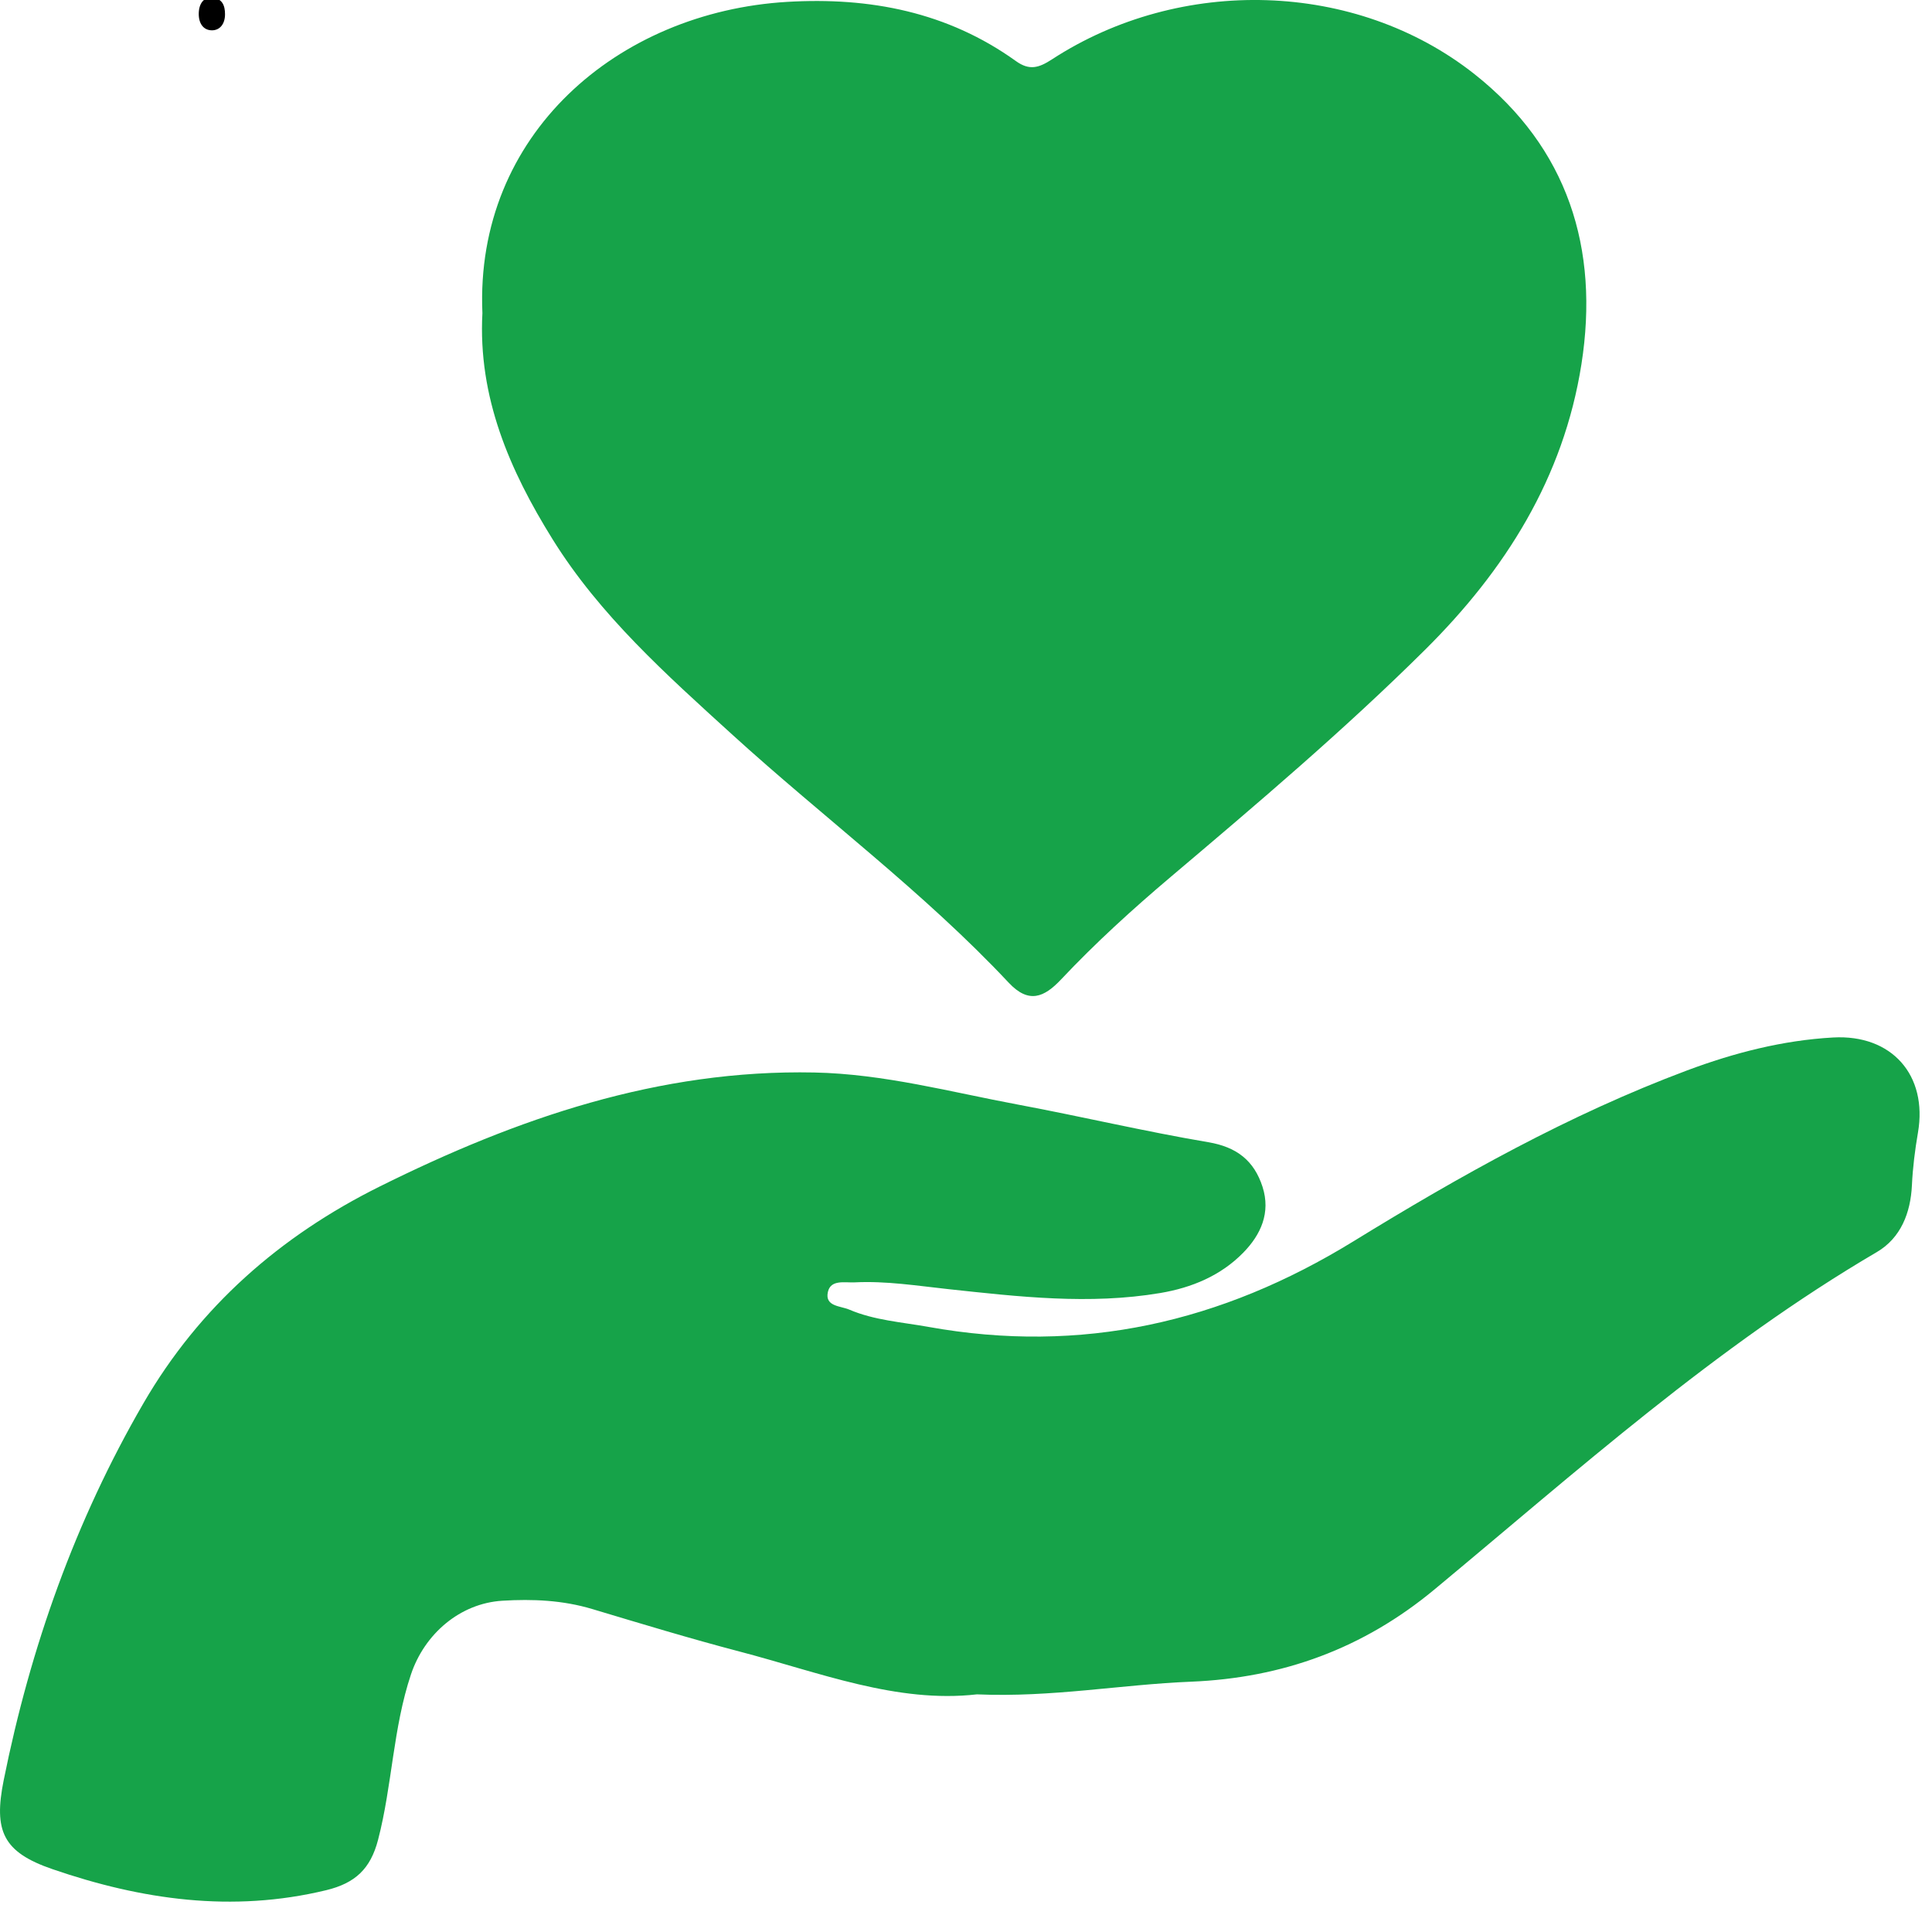 <svg xmlns="http://www.w3.org/2000/svg" id="_x3C_Layer_x3E_" viewBox="0 0 776.26 776.26"><defs><style>.cls-1{stroke-miterlimit:10;stroke-width:8px}.cls-2{fill:#16a349}</style></defs><g id="_x35_P4Uy9.tif"><g><path d="M392.58 680.77c-32.25 3.71-63.48-8.84-95.4-17.19-19.86-5.2-39.53-11.18-59.2-17.08-11.87-3.56-23.95-4.09-36.14-3.34-17.09 1.05-31.28 13.39-36.71 29.58-7.25 21.65-7.52 44.56-13.23 66.49-3.04 11.68-9.19 17.42-20.87 20.24-37.71 9.11-74.2 3.84-109.98-8.47-19.86-6.83-23.68-15.31-19.56-35.76 10.75-53.42 28.76-104.21 56.13-151.4 22.52-38.84 54.95-67.24 95-87.14 55.02-27.34 112-47.06 174.58-45.78 27.92.57 54.69 7.83 81.84 12.9 25.54 4.78 50.85 10.78 76.46 15.11 11.45 1.94 18.4 7.43 21.78 17.94 3.33 10.39-.68 19.2-7.71 26.4-9.06 9.28-20.73 14.12-33.37 16.25-28.46 4.8-56.86 1.49-85.18-1.56-12.52-1.35-24.95-3.35-37.58-2.72-3.96.2-9.69-1.26-10.81 3.89-1.27 5.83 5.06 5.55 8.57 7.05 10.14 4.33 21.08 5.02 31.8 6.95 61.56 11.08 117.74-1.75 170.8-34.38 42.82-26.33 86.75-50.97 134.09-68.68 18.94-7.08 38.44-12.09 58.65-13.22 23.5-1.31 38.05 15.09 34.08 38.21-1.21 7.06-2.09 14.04-2.43 21.18-.52 11.03-4.45 21.17-14.1 26.83-64.75 37.97-120.35 87.91-177.69 135.52-28.65 23.79-61.09 35.61-97.94 37.1-28.05 1.13-55.85 6.38-85.87 5.09ZM193.82 125.72C190.79 54.15 248.08 4.79 316.33.75c33.11-1.96 64.34 4.04 91.84 23.78 5.4 3.88 9.16 2.8 14.52-.69 51.58-33.58 121.99-31.77 169.73 5.93 37.49 29.62 50.3 70.1 42.98 116.6-7.18 45.58-30.5 82.66-62.94 114.82-32.47 32.19-67.27 61.7-102.12 91.18-15.37 13-30.24 26.54-44.04 41.19-6.77 7.18-12.96 9.86-21 1.29-34.21-36.48-74.42-66.31-111.28-99.87-26.36-24-52.99-47.75-72.01-78.33-17.26-27.74-30.02-57.14-28.18-90.93Z" class="cls-2"></path></g></g><g id="rzQGeu"><path d="M79.86 5.46c.05-4.12 2.09-6.67 5.36-6.41 4.06.32 5.19 3.12 5.19 6.67 0 4-2.15 6.54-5.4 6.46-3.22-.08-5.2-2.66-5.15-6.72Z" class="cls-1"></path></g></svg>